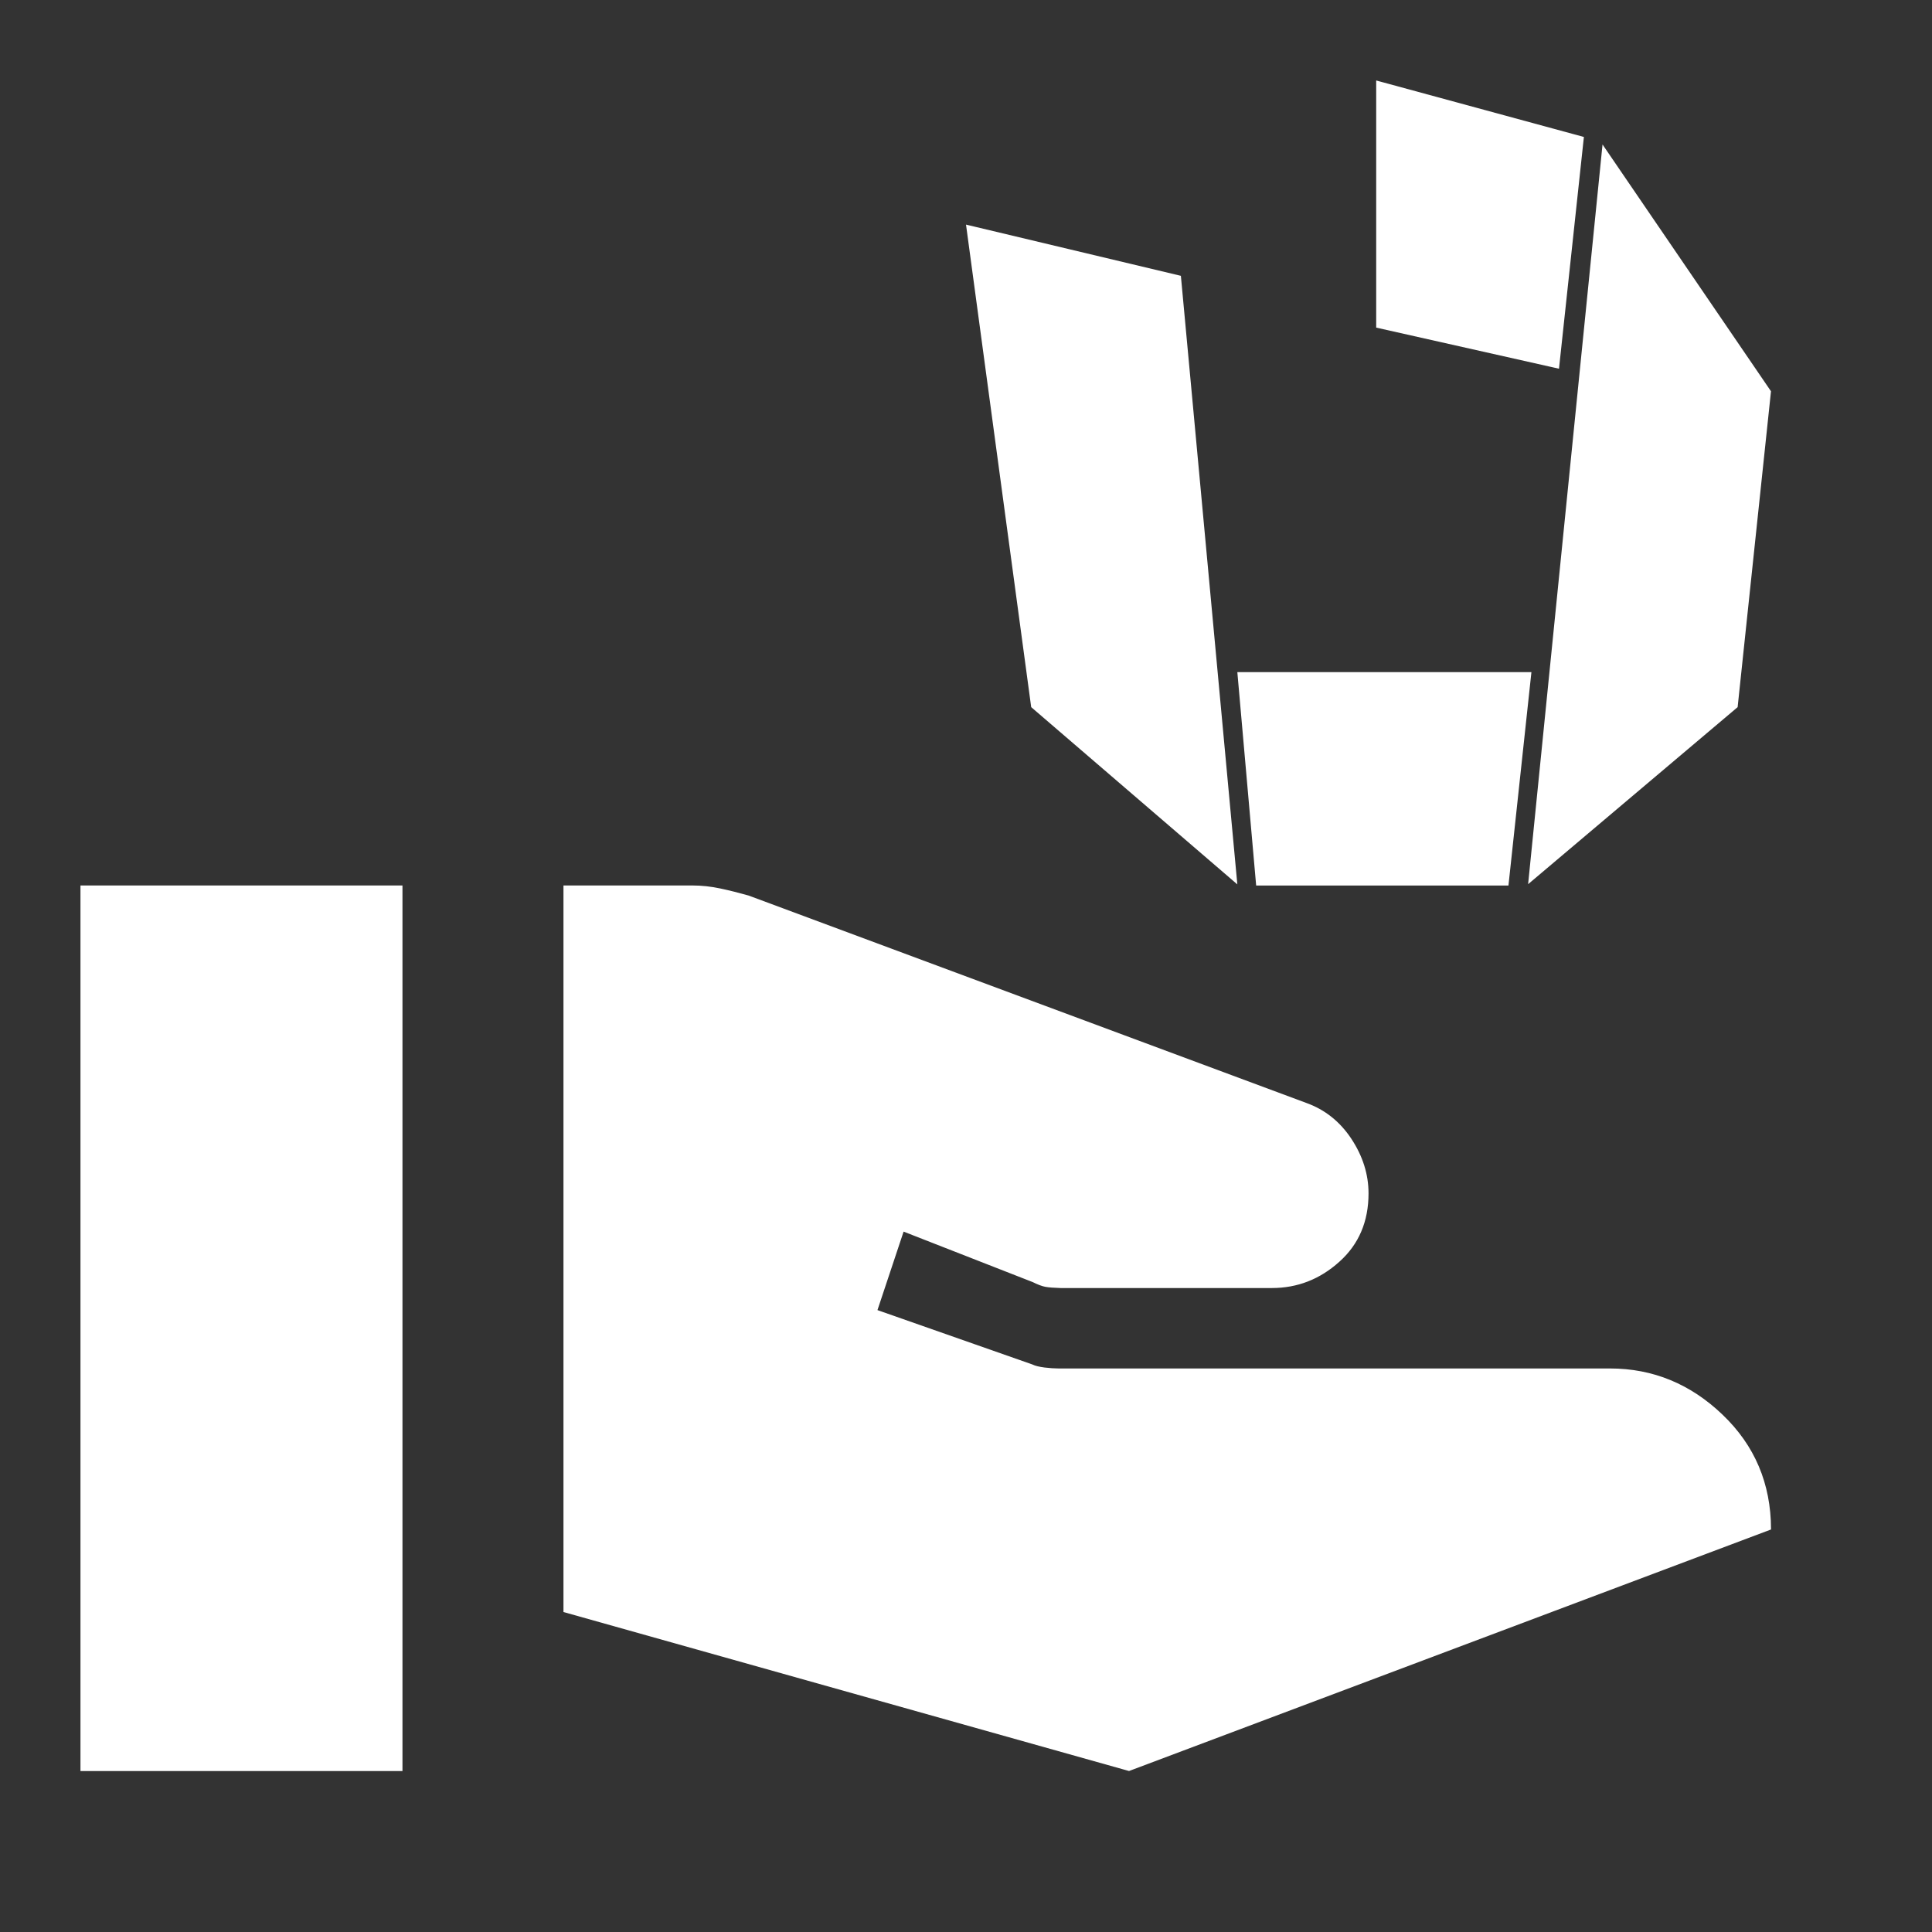 <svg width="30" height="30" viewBox="0 0 30 30" fill="none" xmlns="http://www.w3.org/2000/svg">
<rect x="0" y="0" width="30" height="30" fill="#333333" stroke="none"/>
<path d="M13.613 20.34L13.609 20.352L13.621 20.355L16.026 21.199C16.07 21.221 16.134 21.236 16.217 21.247C16.301 21.257 16.374 21.262 16.438 21.262H25C25.663 21.262 26.244 21.501 26.741 21.978C27.237 22.453 27.485 23.04 27.488 23.741L17.531 27.487L8.762 25.022V13.762H10.75C10.895 13.762 11.04 13.778 11.185 13.809C11.33 13.84 11.476 13.877 11.621 13.918L20.277 17.137L20.277 17.137C20.566 17.24 20.798 17.425 20.974 17.691C21.15 17.958 21.238 18.238 21.238 18.531C21.238 18.965 21.088 19.316 20.788 19.584C20.489 19.853 20.143 19.988 19.75 19.988H16.469C16.366 19.985 16.289 19.979 16.237 19.97C16.186 19.961 16.12 19.936 16.037 19.895L16.037 19.895L16.036 19.895L14.036 19.113L14.024 19.109L14.019 19.121L13.613 20.34ZM6.237 13.762V27.488H1.262V13.762H6.237ZM16.024 10.974L15.015 3.504L18.325 4.293L19.198 13.703L16.024 10.974ZM26.97 10.974L23.744 13.7L24.893 2.279L27.487 6.079L26.97 10.974ZM21.382 5.077V1.266L24.581 2.136L24.197 5.71L21.382 5.077ZM19.517 13.738L19.227 10.449H23.766L23.412 13.738H19.517Z" fill="white" stroke="white" stroke-width="0.025"/>
</svg>
